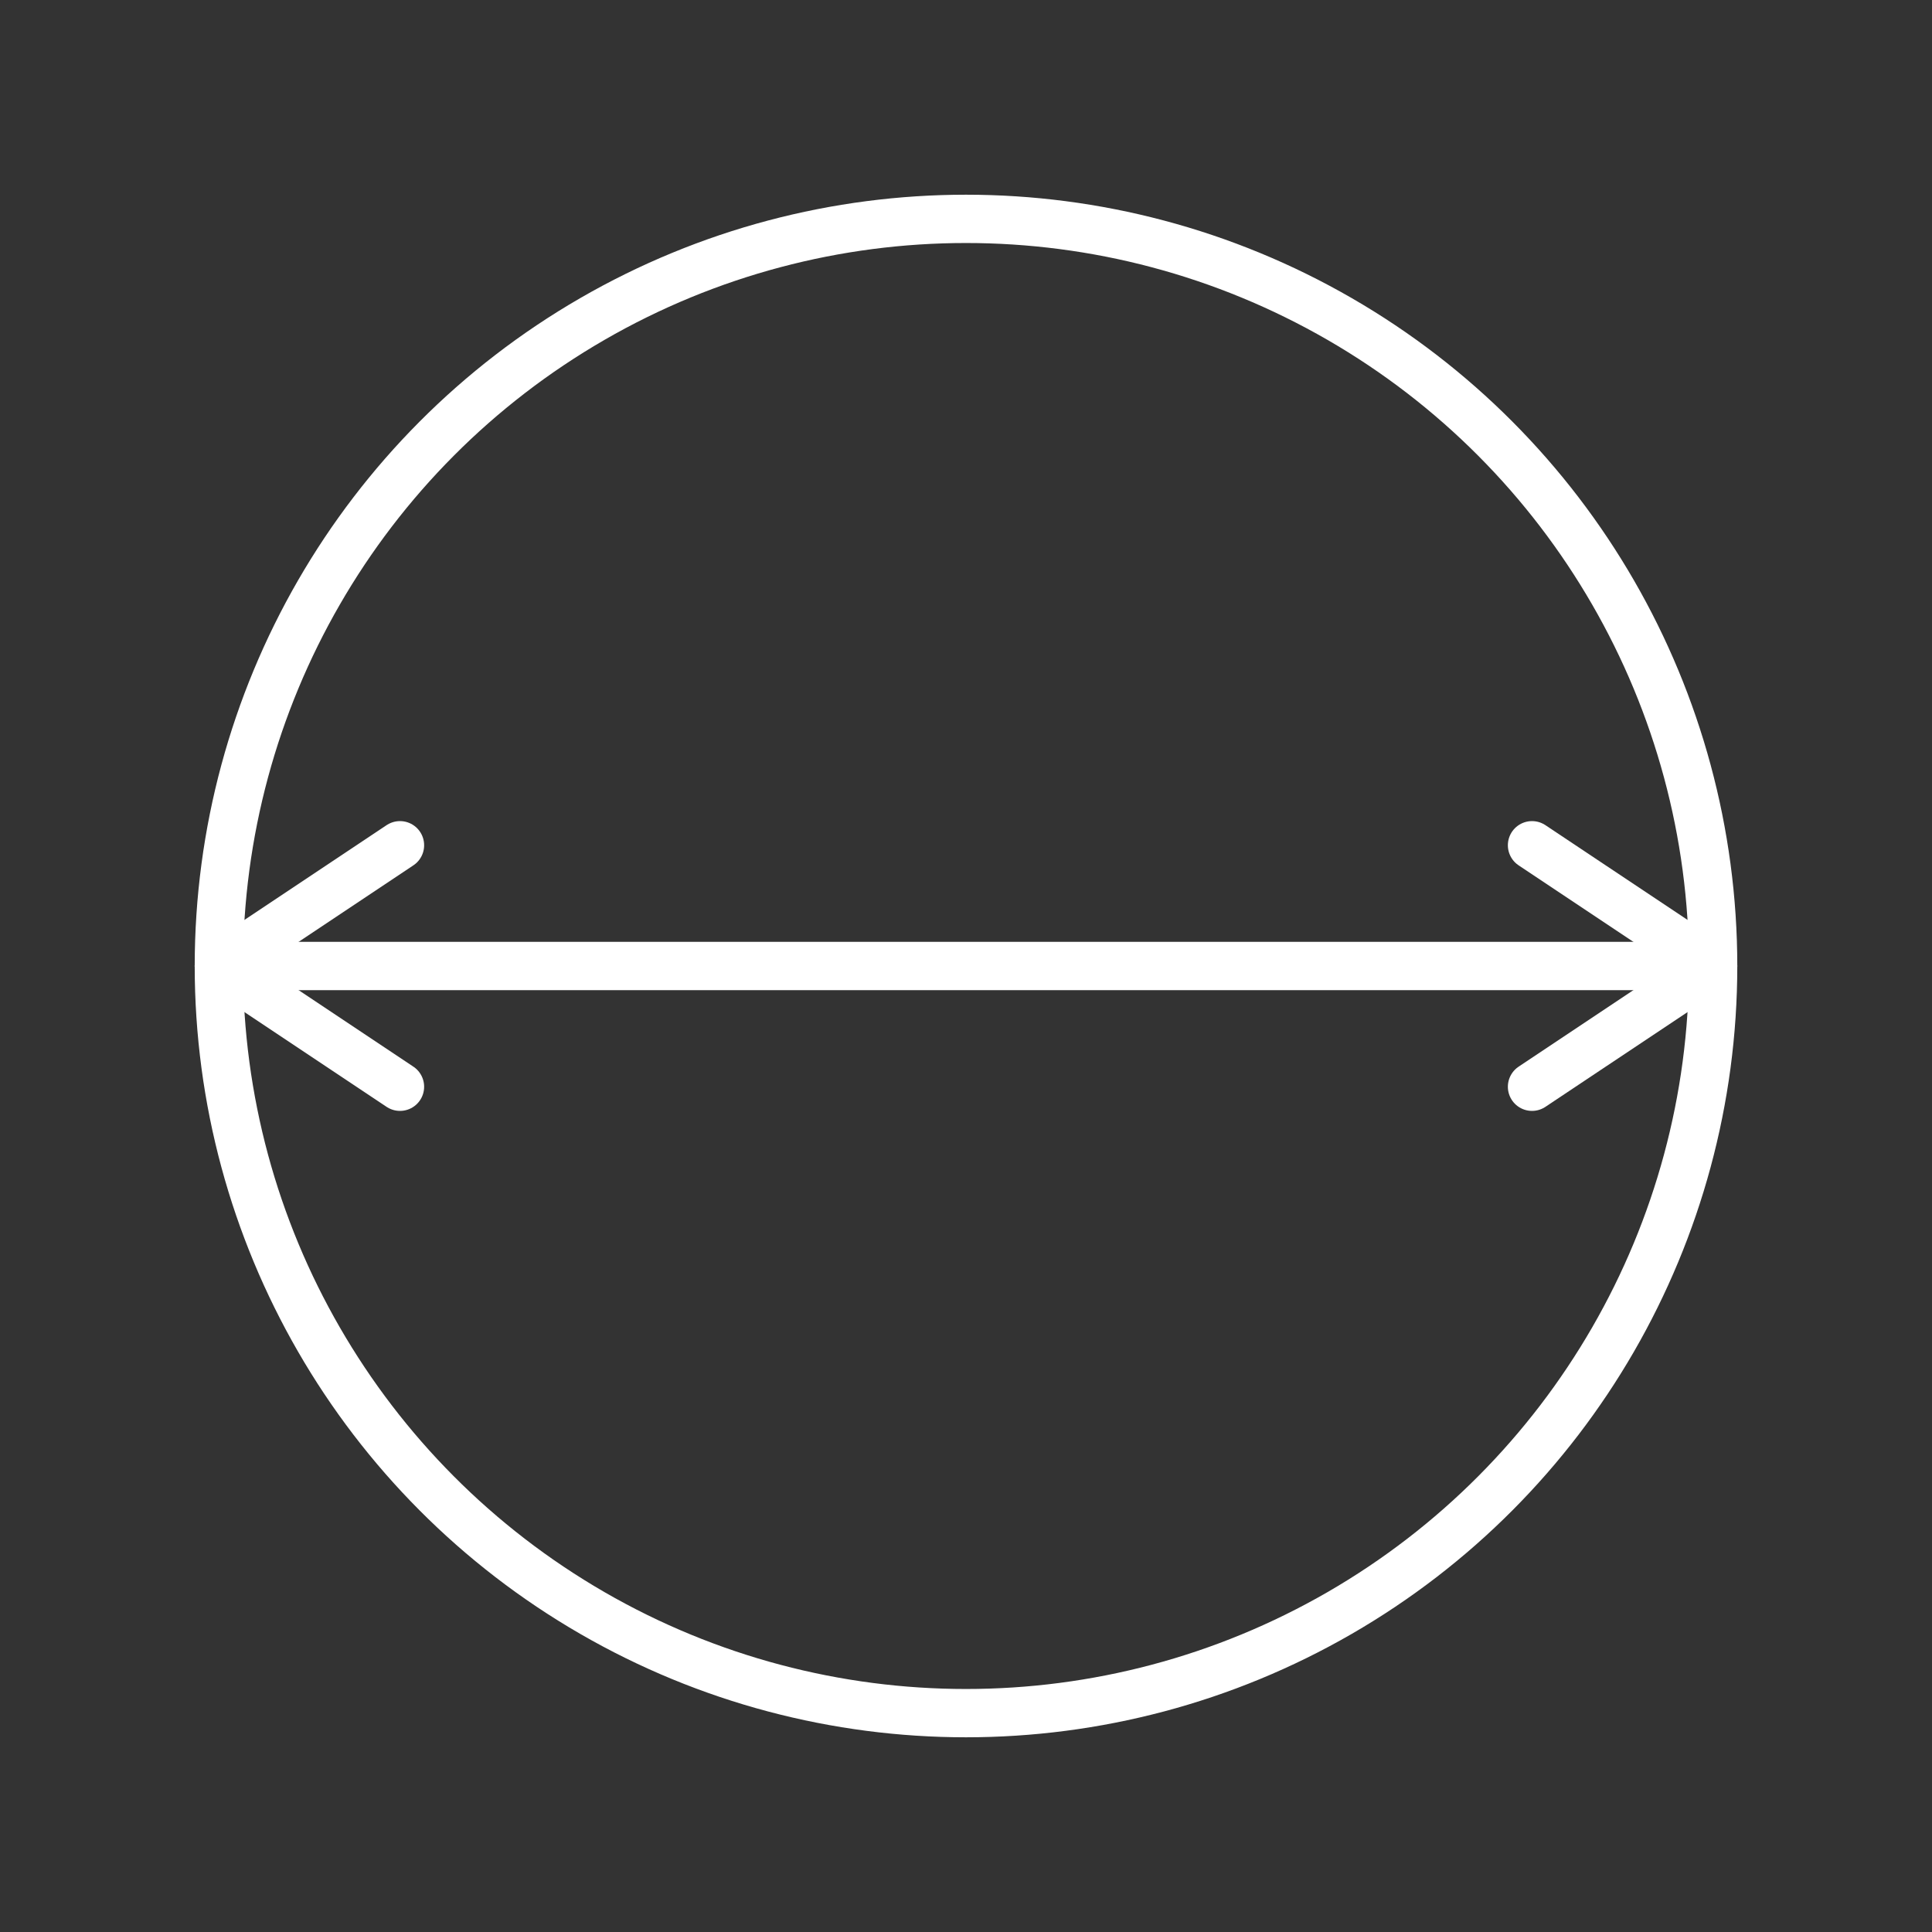 <?xml version="1.0" encoding="UTF-8"?>
<svg viewBox="0 0 64 64" width="64" height="64" xmlns="http://www.w3.org/2000/svg"
     fill="none" stroke="#FFFFFF" stroke-width="1.6" stroke-linecap="round" stroke-linejoin="round"
     aria-label="Needle diameter 9.0 mm">
  <rect x="0" y="0" width="64" height="64" fill="#333333" stroke="none"/>
  <g vector-effect="non-scaling-stroke">
    <circle cx="32" cy="32" r="24.75"/>
    <line x1="7.25" y1="32" x2="56.75" y2="32"/>
    <path d="M 7.25 32 L 13.25 28.00"/>
    <path d="M 7.25 32 L 13.25 36.00"/>
    <path d="M 56.75 32 L 50.75 28.00"/>
    <path d="M 56.75 32 L 50.75 36.00"/>
    
  </g>
</svg>